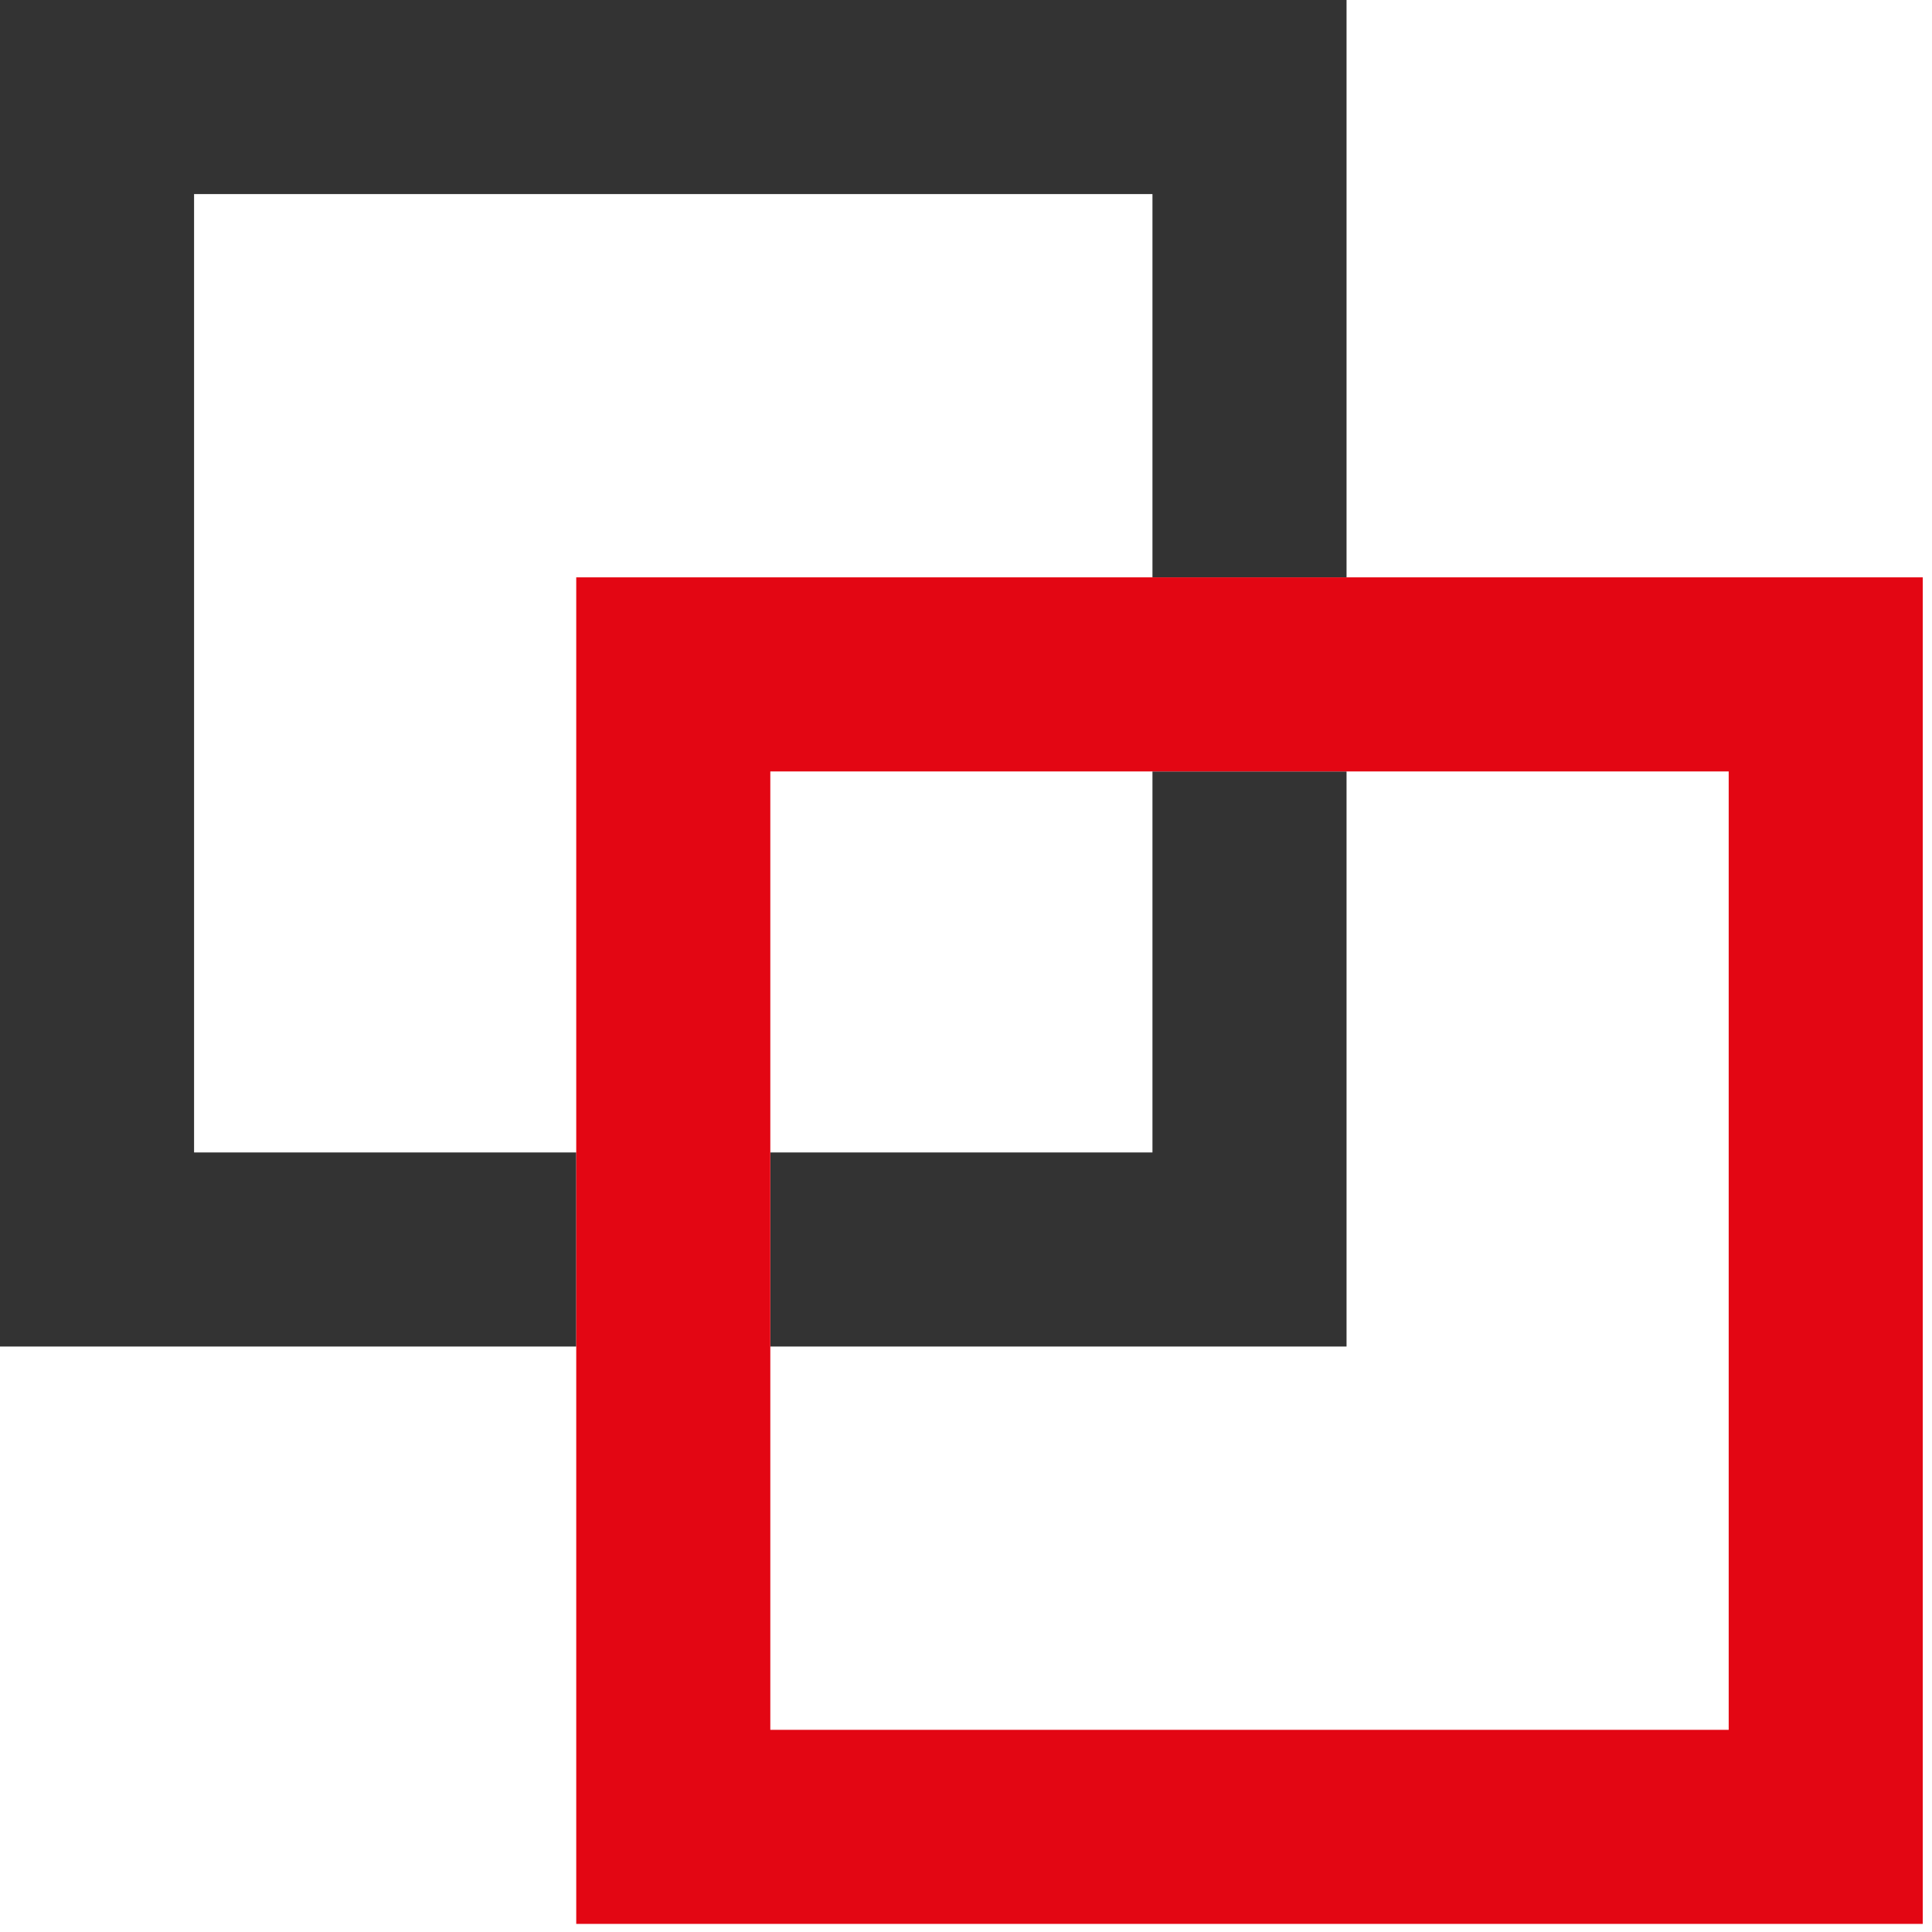 <?xml version="1.0" encoding="UTF-8" standalone="no"?><!DOCTYPE svg PUBLIC "-//W3C//DTD SVG 1.1//EN" "http://www.w3.org/Graphics/SVG/1.1/DTD/svg11.dtd"><svg width="100%" height="100%" viewBox="0 0 157 157" version="1.1" xmlns="http://www.w3.org/2000/svg" xmlns:xlink="http://www.w3.org/1999/xlink" xml:space="preserve" xmlns:serif="http://www.serif.com/" style="fill-rule:evenodd;clip-rule:evenodd;stroke-linejoin:round;stroke-miterlimit:2;"><path d="M0,0l0,109.424l46.827,0l-0,-15.772l-31.056,0l-0,-77.881l77.881,-0l0,31.146l15.772,0l0,-46.917l-109.424,0Zm109.424,109.424l0,-46.735l-15.772,0l0,30.963l-31.054,0l-0,15.772l46.826,0Z" style="fill:#333;"/><path d="M46.827,156.341l109.423,0l0,-109.424l-109.423,0l-0,109.424Zm15.771,-93.652l-0,77.882l77.881,-0l0,-77.882l-77.881,0Z" style="fill:#e30613;"/></svg>